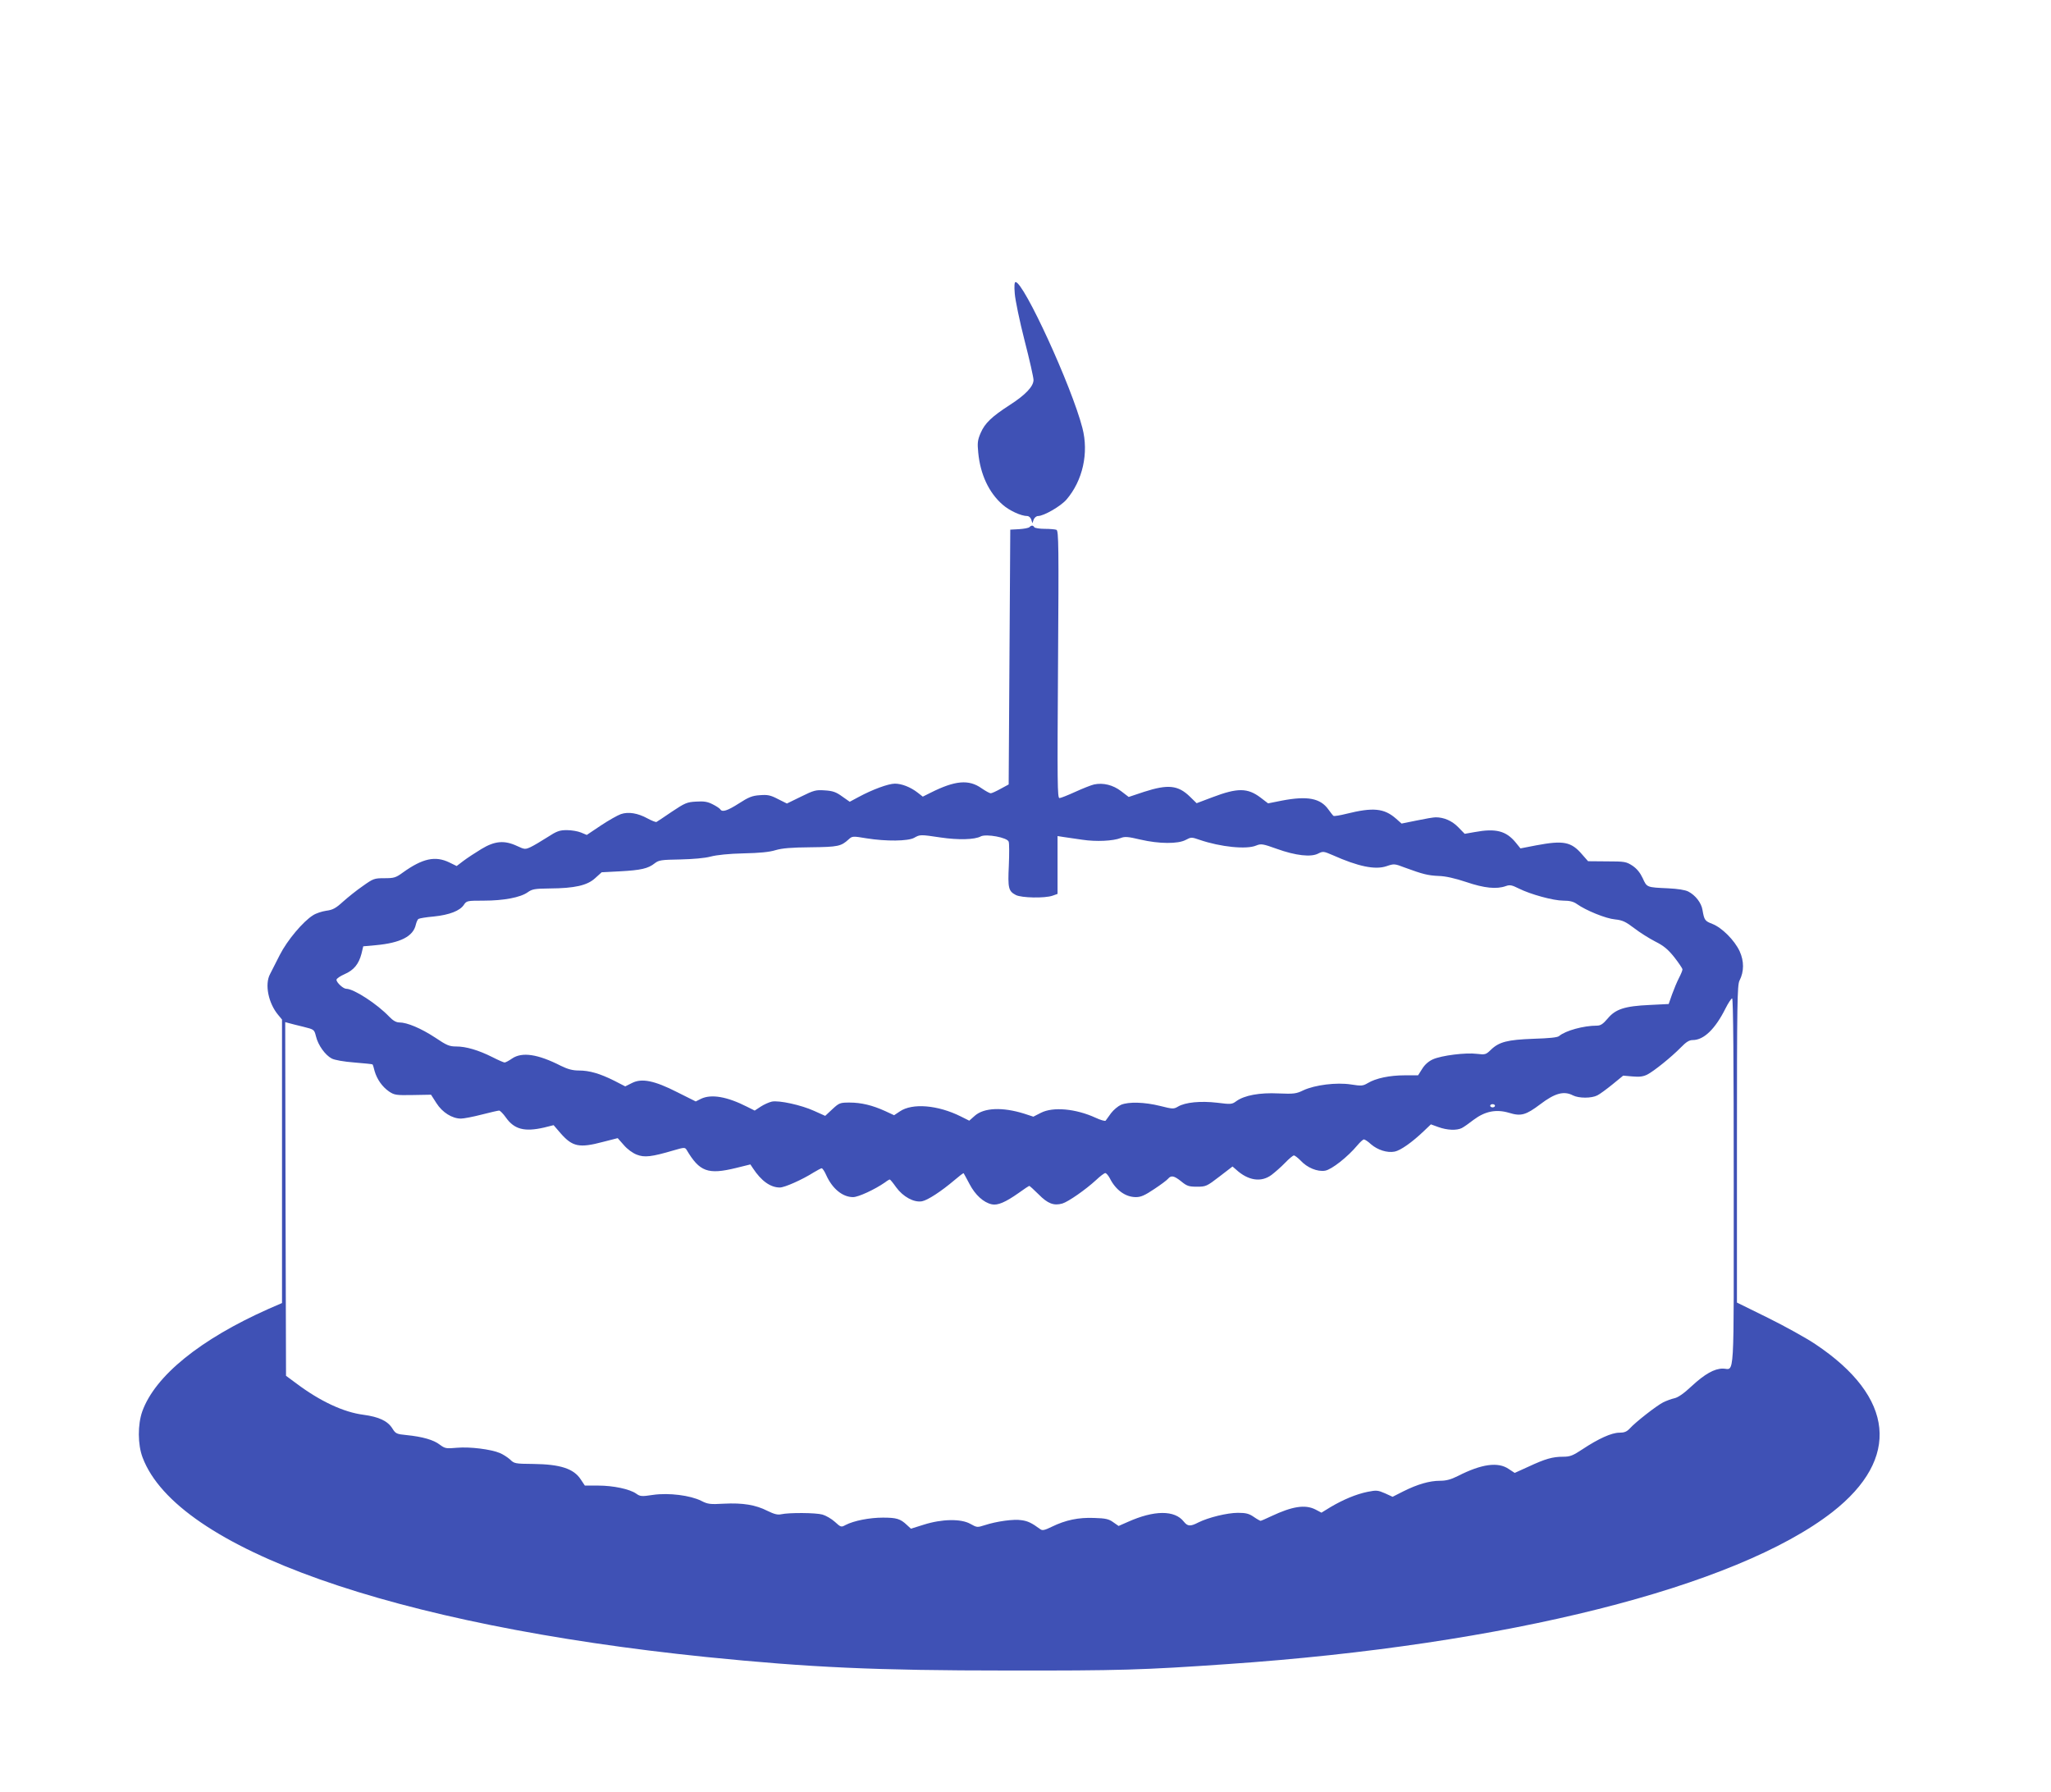 <?xml version="1.0" standalone="no"?>
<!DOCTYPE svg PUBLIC "-//W3C//DTD SVG 20010904//EN"
 "http://www.w3.org/TR/2001/REC-SVG-20010904/DTD/svg10.dtd">
<svg version="1.0" xmlns="http://www.w3.org/2000/svg"
 width="1280pt" height="1118pt" viewBox="0 0 1280 1118"
 preserveAspectRatio="xMidYMid meet">
<g transform="translate(0,1118) scale(0.1,-0.1)"
fill="#3f51b5" stroke="none">
<path d="M6333 9348 c3 -40 30 -171 61 -292 31 -120 56 -231 56 -247 0 -40
-50 -93 -148 -156 -113 -73 -156 -114 -182 -175 -19 -44 -21 -62 -15 -122 13
-136 66 -250 152 -325 42 -37 115 -71 154 -71 10 0 21 -10 25 -22 l7 -23 8 23
c5 12 17 22 27 22 36 0 142 61 178 103 101 118 140 290 99 447 -67 260 -366
910 -417 910 -7 0 -9 -25 -5 -72z"/>
<path d="M6425 7891 c-6 -6 -35 -11 -65 -13 l-55 -3 -5 -795 -5 -795 -50 -27
c-27 -15 -55 -28 -62 -28 -7 0 -32 14 -57 31 -80 57 -166 49 -319 -28 l-48
-24 -32 25 c-45 35 -100 56 -142 56 -41 0 -141 -37 -226 -83 l-56 -30 -47 33
c-37 27 -58 35 -108 38 -56 4 -68 1 -149 -39 l-88 -43 -56 28 c-46 24 -64 28
-113 24 -47 -3 -70 -12 -130 -51 -72 -46 -105 -57 -117 -37 -4 6 -25 20 -47
31 -33 17 -55 20 -104 17 -57 -3 -70 -9 -151 -63 -48 -33 -92 -62 -96 -64 -5
-2 -30 8 -56 22 -60 33 -119 43 -166 27 -20 -7 -77 -39 -125 -71 l-88 -59 -36
15 c-19 8 -59 15 -88 15 -46 0 -63 -6 -123 -45 -39 -25 -85 -52 -104 -61 -33
-15 -37 -15 -84 7 -79 37 -139 32 -223 -19 -38 -23 -88 -56 -112 -74 l-42 -32
-45 22 c-88 43 -167 26 -290 -62 -45 -33 -56 -36 -116 -36 -63 0 -69 -2 -135
-49 -38 -26 -94 -71 -124 -98 -45 -41 -64 -51 -104 -56 -27 -4 -64 -16 -82
-28 -62 -38 -162 -157 -208 -248 -24 -47 -51 -101 -61 -120 -34 -64 -10 -181
51 -254 l24 -29 0 -884 0 -885 -83 -36 c-427 -190 -709 -418 -789 -640 -29
-82 -29 -207 2 -288 214 -568 1563 -1045 3520 -1245 645 -65 1053 -84 1875
-84 701 -1 843 3 1375 40 1740 119 3174 480 3776 949 427 334 388 717 -106
1047 -58 39 -192 113 -297 165 l-193 95 0 989 c0 876 2 993 16 1020 29 57 29
121 1 183 -32 69 -111 148 -171 171 -46 18 -50 23 -61 87 -7 44 -44 92 -89
115 -20 10 -65 17 -126 20 -133 6 -132 5 -158 63 -16 34 -36 59 -64 78 -39 25
-48 27 -159 27 l-118 1 -37 42 c-68 80 -117 89 -287 57 l-98 -19 -30 37 c-60
73 -125 89 -255 65 l-63 -11 -40 41 c-39 40 -89 62 -141 62 -14 0 -67 -9 -119
-20 l-94 -19 -35 31 c-74 65 -144 71 -309 30 -40 -10 -76 -16 -81 -13 -4 3
-18 21 -31 39 -50 71 -130 87 -292 56 l-85 -17 -47 36 c-81 61 -143 62 -301 2
l-98 -37 -42 41 c-74 72 -137 78 -286 30 l-96 -32 -47 36 c-51 39 -112 54
-169 42 -18 -4 -71 -25 -117 -46 -46 -21 -91 -39 -99 -39 -13 0 -14 92 -9 834
5 735 4 835 -10 840 -8 3 -41 6 -73 6 -32 0 -62 5 -65 10 -8 13 -18 13 -30 1z
m-554 -1937 c108 -16 212 -14 250 7 34 17 166 -7 174 -33 4 -10 4 -77 1 -149
-7 -142 -2 -160 44 -184 35 -18 181 -21 229 -4 l31 11 0 180 0 181 38 -6 c20
-3 73 -11 117 -17 86 -13 192 -8 240 11 25 10 46 8 122 -10 116 -27 235 -28
283 -2 34 18 36 18 88 0 129 -44 292 -61 352 -35 30 12 40 11 129 -21 117 -42
213 -53 258 -29 30 15 34 14 90 -10 159 -71 265 -93 336 -69 47 16 50 16 115
-9 112 -41 143 -49 211 -52 43 -1 103 -15 172 -38 112 -38 189 -46 247 -25 25
9 38 6 80 -15 74 -37 216 -76 279 -76 39 0 63 -6 84 -21 56 -40 181 -91 238
-96 47 -5 66 -14 120 -55 35 -27 94 -64 131 -83 52 -26 79 -48 119 -98 28 -36
51 -70 51 -76 0 -7 -10 -31 -22 -54 -12 -23 -31 -69 -43 -102 l-21 -60 -119
-6 c-156 -7 -213 -26 -262 -85 -29 -34 -44 -44 -67 -44 -83 0 -196 -31 -236
-65 -10 -9 -63 -14 -160 -17 -162 -6 -215 -19 -267 -70 -30 -29 -35 -30 -86
-24 -69 9 -220 -10 -274 -34 -27 -12 -51 -33 -67 -59 l-26 -41 -83 0 c-94 0
-180 -18 -230 -48 -32 -19 -41 -19 -106 -9 -91 14 -224 -3 -296 -36 -45 -22
-60 -24 -156 -20 -118 6 -213 -12 -263 -48 -27 -20 -33 -21 -120 -10 -103 12
-198 3 -244 -24 -27 -16 -33 -16 -112 4 -97 24 -196 27 -244 7 -18 -8 -46 -31
-62 -52 -15 -22 -31 -42 -34 -47 -4 -4 -32 4 -62 18 -124 57 -266 70 -342 31
l-47 -24 -58 19 c-135 42 -250 37 -307 -13 l-35 -31 -52 26 c-144 72 -303 85
-381 32 l-36 -24 -56 26 c-79 36 -149 53 -222 53 -59 0 -65 -2 -107 -41 l-45
-42 -69 31 c-81 37 -220 67 -264 58 -18 -4 -49 -18 -69 -31 l-38 -25 -48 24
c-124 63 -222 80 -286 50 l-34 -17 -114 57 c-145 74 -223 89 -284 58 l-42 -21
-68 35 c-90 45 -155 64 -221 64 -39 0 -69 8 -112 29 -145 74 -243 88 -305 46
-20 -14 -41 -25 -47 -25 -5 0 -40 15 -77 34 -86 43 -163 66 -225 66 -43 0 -59
7 -132 56 -87 57 -174 94 -223 94 -19 0 -39 11 -63 36 -75 79 -221 174 -268
174 -19 0 -61 39 -61 56 0 8 23 23 50 35 58 25 89 63 106 128 l11 46 78 7
c154 14 234 55 250 128 4 16 11 33 17 36 6 4 49 11 95 15 98 10 164 36 188 73
17 25 20 26 124 26 125 0 229 20 274 52 28 20 44 23 137 24 157 1 235 19 284
64 l41 37 115 6 c129 7 175 17 216 50 26 20 41 22 159 24 80 2 153 8 190 18
38 10 114 18 205 20 99 2 162 8 200 20 41 12 97 17 220 18 171 2 189 6 237 50
22 20 26 20 110 6 124 -20 260 -18 298 3 37 21 39 21 166 2z m4949 -2153 c0
-1277 7 -1161 -68 -1161 -53 0 -113 -34 -194 -109 -49 -46 -85 -71 -108 -76
-19 -4 -51 -16 -71 -26 -41 -21 -171 -122 -208 -163 -19 -20 -34 -26 -65 -26
-48 0 -130 -37 -231 -104 -59 -39 -76 -46 -120 -46 -65 0 -111 -13 -216 -62
l-86 -39 -38 25 c-66 45 -169 31 -316 -44 -44 -22 -73 -30 -112 -30 -66 0
-141 -22 -229 -66 l-67 -34 -48 22 c-44 19 -53 20 -108 9 -73 -15 -153 -49
-231 -95 l-57 -35 -38 20 c-64 32 -143 20 -275 -42 -33 -16 -64 -29 -67 -29
-3 0 -23 11 -43 25 -29 20 -49 25 -98 25 -67 0 -185 -29 -247 -60 -50 -26 -67
-25 -91 5 -57 73 -185 72 -350 -2 l-57 -25 -33 23 c-27 20 -48 25 -119 27 -98
4 -179 -13 -265 -55 -45 -22 -59 -25 -72 -15 -53 39 -78 51 -117 56 -48 8
-156 -7 -229 -31 -47 -15 -49 -15 -90 8 -58 33 -178 31 -291 -5 l-80 -25 -25
23 c-41 39 -65 46 -150 46 -83 0 -181 -19 -233 -46 -27 -15 -30 -14 -67 20
-21 19 -56 39 -77 45 -41 12 -209 13 -258 2 -22 -5 -44 1 -85 21 -74 38 -156
51 -272 45 -87 -5 -101 -3 -142 18 -68 34 -202 51 -300 37 -72 -11 -81 -10
-106 8 -40 28 -142 50 -237 50 l-83 0 -26 39 c-44 67 -128 94 -296 96 -113 1
-119 2 -145 28 -16 14 -44 32 -63 40 -57 24 -188 40 -268 33 -68 -6 -74 -5
-107 19 -38 30 -108 50 -207 60 -63 6 -69 9 -89 41 -29 47 -84 73 -182 86
-123 16 -269 84 -417 195 l-65 48 -3 1104 -2 1103 22 -6 c13 -4 54 -14 91 -23
68 -17 68 -17 79 -60 13 -55 58 -117 98 -138 19 -10 77 -20 142 -25 61 -5 112
-10 113 -12 2 -2 8 -20 13 -42 15 -51 47 -97 90 -127 33 -22 44 -24 149 -22
l113 2 34 -53 c37 -58 98 -96 153 -96 17 0 75 11 129 25 54 14 103 25 109 25
6 0 25 -19 42 -43 52 -74 116 -91 238 -63 l60 15 44 -51 c74 -84 116 -93 266
-53 l90 23 38 -43 c22 -26 55 -50 81 -60 48 -19 92 -14 231 27 65 19 70 19 80
3 81 -137 133 -156 309 -113 l89 22 16 -24 c52 -79 109 -120 168 -120 30 0
140 49 211 94 23 14 46 26 50 26 5 0 18 -19 28 -42 38 -85 102 -138 168 -138
33 0 136 48 198 91 14 11 28 19 31 19 3 0 21 -22 40 -49 43 -59 111 -96 161
-87 36 7 119 61 204 133 29 25 54 44 56 42 2 -2 18 -33 37 -68 35 -67 87 -115
139 -126 36 -8 85 13 166 70 34 25 65 45 68 45 2 0 29 -24 58 -53 57 -58 95
-72 148 -57 37 11 146 87 211 147 25 24 51 43 57 43 6 0 19 -15 28 -32 37 -74
98 -118 163 -118 31 0 56 11 114 50 41 27 80 56 87 65 19 22 37 19 82 -17 35
-29 48 -33 98 -33 55 0 61 2 140 63 l82 63 22 -19 c75 -69 157 -82 222 -33 21
16 59 49 84 75 24 25 49 46 55 46 6 0 24 -14 41 -31 42 -46 106 -72 154 -64
41 7 142 87 201 158 17 20 35 37 41 37 6 0 26 -13 44 -30 42 -36 101 -55 148
-46 36 7 109 58 183 129 l43 41 47 -17 c55 -20 115 -22 146 -6 12 6 45 29 73
51 72 54 141 68 222 44 74 -23 105 -14 194 53 92 70 148 85 204 56 37 -19 117
-19 153 0 16 8 58 39 95 69 l66 54 58 -5 c44 -4 67 -1 93 12 42 22 149 108
209 169 33 34 52 46 74 46 69 0 140 68 205 198 17 34 36 62 41 62 7 0 10 -401
10 -1149z m-1490 479 c0 -5 -7 -10 -15 -10 -8 0 -15 5 -15 10 0 6 7 10 15 10
8 0 15 -4 15 -10z"/>
</g>
</svg>
